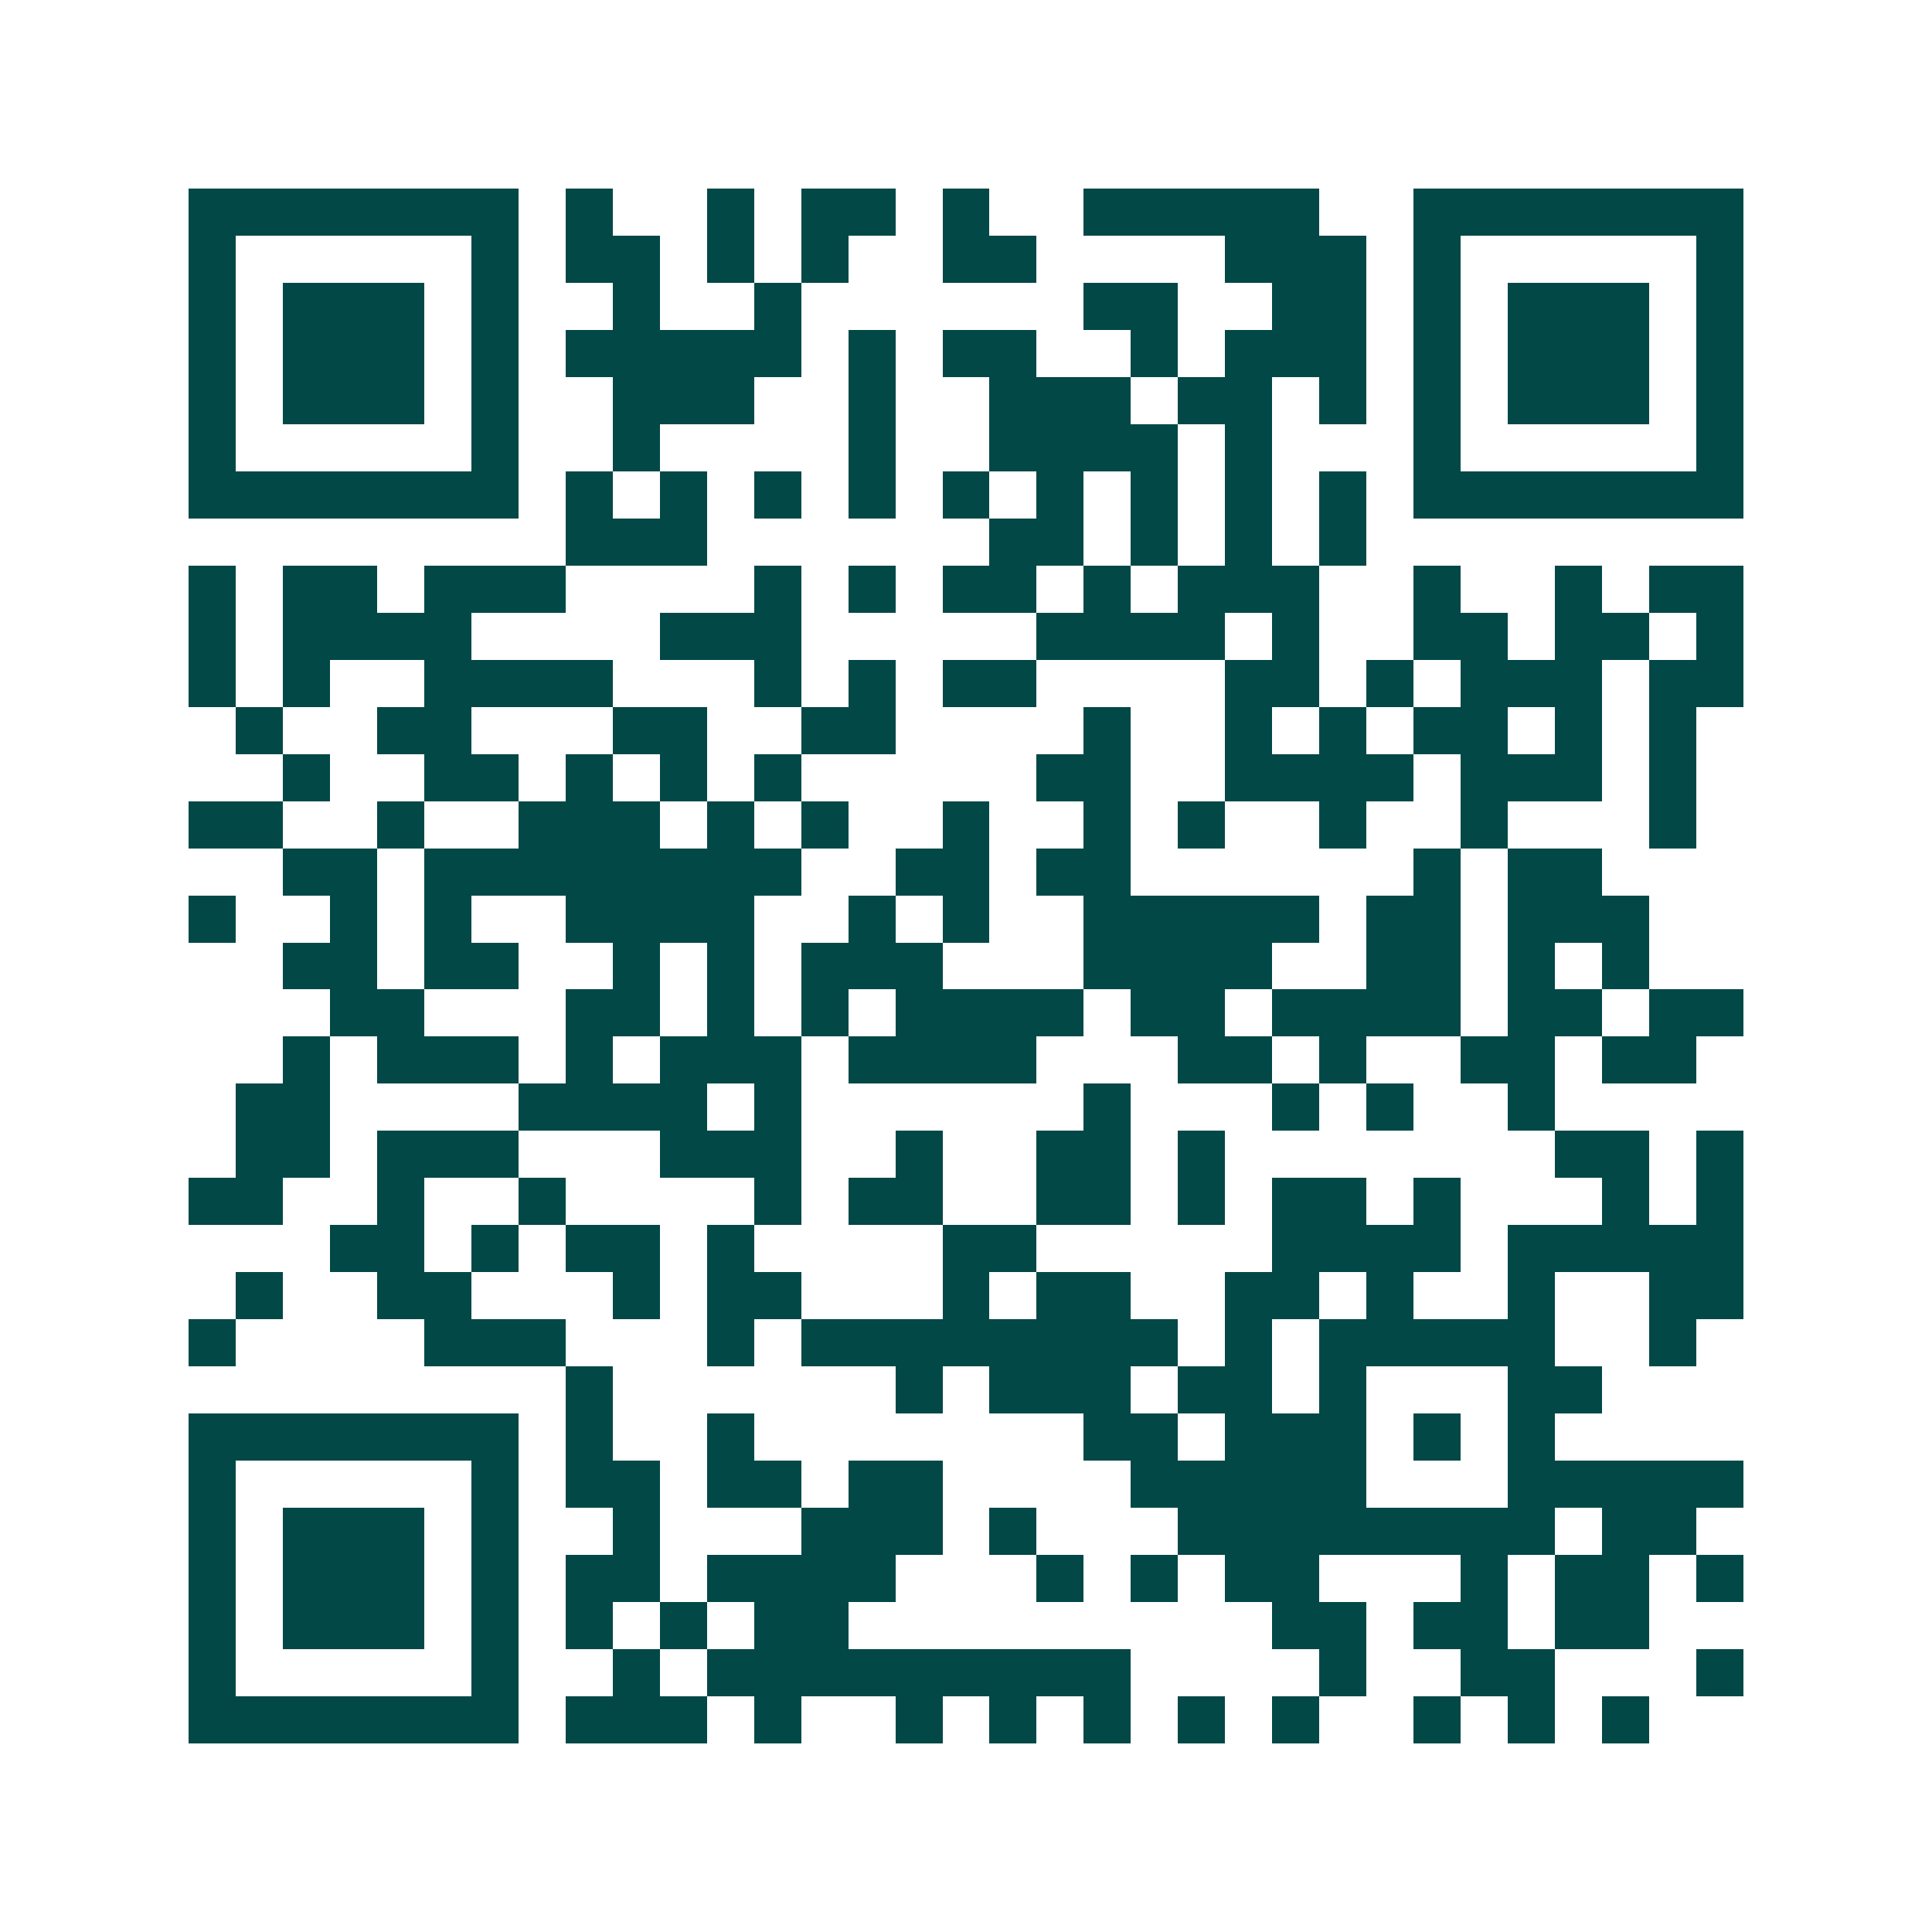 <svg xmlns="http://www.w3.org/2000/svg" width="200" height="200" viewBox="0 0 41 41" shape-rendering="crispEdges"><path fill="#ffffff" d="M0 0h41v41H0z"/><path stroke="#014847" d="M4 4.5h7m1 0h1m2 0h1m1 0h2m1 0h1m2 0h5m2 0h7M4 5.5h1m5 0h1m1 0h2m1 0h1m1 0h1m2 0h2m4 0h3m1 0h1m5 0h1M4 6.5h1m1 0h3m1 0h1m2 0h1m2 0h1m6 0h2m2 0h2m1 0h1m1 0h3m1 0h1M4 7.5h1m1 0h3m1 0h1m1 0h5m1 0h1m1 0h2m2 0h1m1 0h3m1 0h1m1 0h3m1 0h1M4 8.5h1m1 0h3m1 0h1m2 0h3m2 0h1m2 0h3m1 0h2m1 0h1m1 0h1m1 0h3m1 0h1M4 9.5h1m5 0h1m2 0h1m4 0h1m2 0h4m1 0h1m3 0h1m5 0h1M4 10.5h7m1 0h1m1 0h1m1 0h1m1 0h1m1 0h1m1 0h1m1 0h1m1 0h1m1 0h1m1 0h7M12 11.5h3m6 0h2m1 0h1m1 0h1m1 0h1M4 12.5h1m1 0h2m1 0h3m4 0h1m1 0h1m1 0h2m1 0h1m1 0h3m2 0h1m2 0h1m1 0h2M4 13.5h1m1 0h4m4 0h3m5 0h4m1 0h1m2 0h2m1 0h2m1 0h1M4 14.5h1m1 0h1m2 0h4m3 0h1m1 0h1m1 0h2m4 0h2m1 0h1m1 0h3m1 0h2M5 15.5h1m2 0h2m3 0h2m2 0h2m4 0h1m2 0h1m1 0h1m1 0h2m1 0h1m1 0h1M6 16.5h1m2 0h2m1 0h1m1 0h1m1 0h1m5 0h2m2 0h4m1 0h3m1 0h1M4 17.5h2m2 0h1m2 0h3m1 0h1m1 0h1m2 0h1m2 0h1m1 0h1m2 0h1m2 0h1m3 0h1M6 18.5h2m1 0h8m2 0h2m1 0h2m6 0h1m1 0h2M4 19.5h1m2 0h1m1 0h1m2 0h4m2 0h1m1 0h1m2 0h5m1 0h2m1 0h3M6 20.5h2m1 0h2m2 0h1m1 0h1m1 0h3m3 0h4m2 0h2m1 0h1m1 0h1M7 21.5h2m3 0h2m1 0h1m1 0h1m1 0h4m1 0h2m1 0h4m1 0h2m1 0h2M6 22.5h1m1 0h3m1 0h1m1 0h3m1 0h4m3 0h2m1 0h1m2 0h2m1 0h2M5 23.5h2m4 0h4m1 0h1m6 0h1m3 0h1m1 0h1m2 0h1M5 24.5h2m1 0h3m3 0h3m2 0h1m2 0h2m1 0h1m7 0h2m1 0h1M4 25.5h2m2 0h1m2 0h1m4 0h1m1 0h2m2 0h2m1 0h1m1 0h2m1 0h1m3 0h1m1 0h1M7 26.5h2m1 0h1m1 0h2m1 0h1m4 0h2m5 0h4m1 0h5M5 27.5h1m2 0h2m3 0h1m1 0h2m3 0h1m1 0h2m2 0h2m1 0h1m2 0h1m2 0h2M4 28.5h1m4 0h3m3 0h1m1 0h8m1 0h1m1 0h5m2 0h1M12 29.5h1m6 0h1m1 0h3m1 0h2m1 0h1m3 0h2M4 30.5h7m1 0h1m2 0h1m7 0h2m1 0h3m1 0h1m1 0h1M4 31.5h1m5 0h1m1 0h2m1 0h2m1 0h2m4 0h5m3 0h5M4 32.5h1m1 0h3m1 0h1m2 0h1m3 0h3m1 0h1m3 0h8m1 0h2M4 33.5h1m1 0h3m1 0h1m1 0h2m1 0h4m3 0h1m1 0h1m1 0h2m3 0h1m1 0h2m1 0h1M4 34.5h1m1 0h3m1 0h1m1 0h1m1 0h1m1 0h2m9 0h2m1 0h2m1 0h2M4 35.5h1m5 0h1m2 0h1m1 0h9m4 0h1m2 0h2m3 0h1M4 36.5h7m1 0h3m1 0h1m2 0h1m1 0h1m1 0h1m1 0h1m1 0h1m2 0h1m1 0h1m1 0h1"/></svg>
